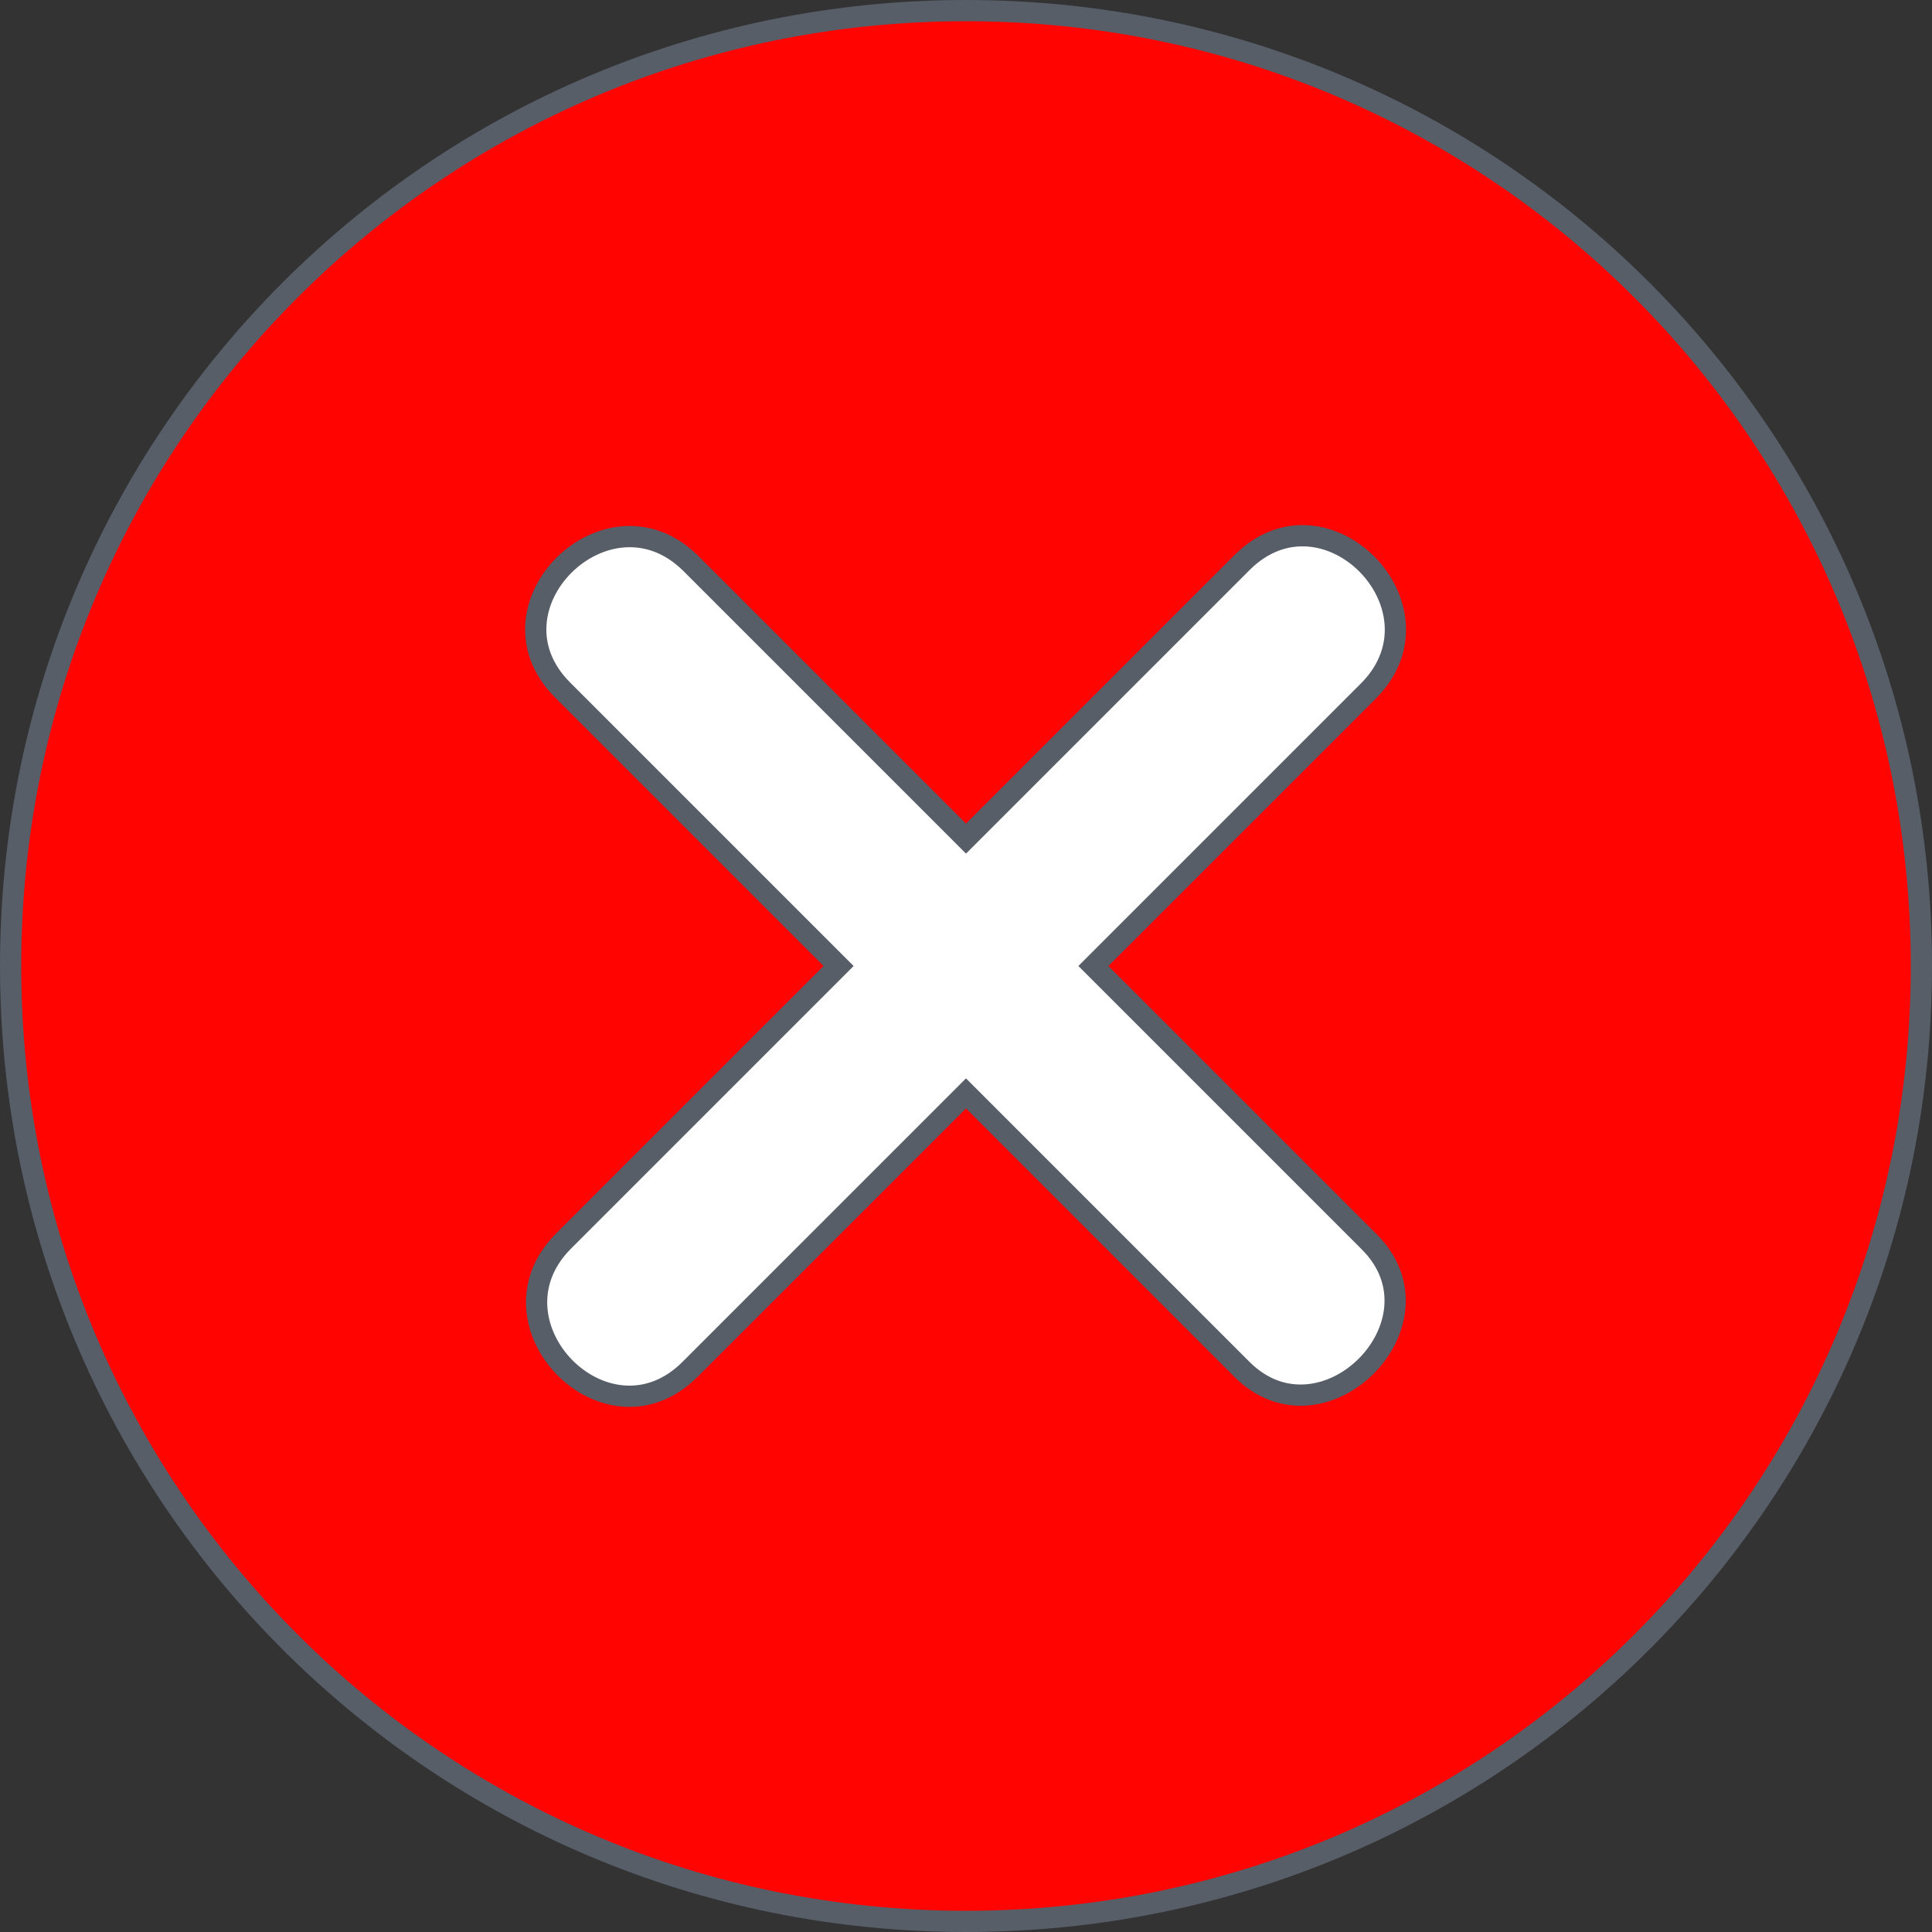 <?xml version="1.0" encoding="UTF-8" standalone="no"?>
<svg
   xmlns:dc="http://purl.org/dc/elements/1.1/"
   xmlns:cc="http://creativecommons.org/ns#"
   xmlns:rdf="http://www.w3.org/1999/02/22-rdf-syntax-ns#"
   xmlns:svg="http://www.w3.org/2000/svg"
   xmlns="http://www.w3.org/2000/svg"
   xmlns:sodipodi="http://sodipodi.sourceforge.net/DTD/sodipodi-0.dtd"
   xmlns:inkscape="http://www.inkscape.org/namespaces/inkscape"
   version="1.1"
   x="0px"
   y="0px"
   viewBox="0 0 91 91"
   xml:space="preserve"
   id="svg128"
   sodipodi:docname="close.svg"
   width="91"
   height="91"
   inkscape:version="0.92.1 r15371"><rect x="0" y="0" width="91" height="91" fill="#333333" stroke="none"/><defs
     id="defs132" /><sodipodi:namedview
     pagecolor="#ffffff"
     bordercolor="#666666"
     borderopacity="1"
     objecttolerance="10"
     gridtolerance="10"
     guidetolerance="10"
     inkscape:pageopacity="0"
     inkscape:pageshadow="2"
     inkscape:window-width="1920"
     inkscape:window-height="1018"
     id="namedview130"
     showgrid="false"
     inkscape:zoom="3.776"
     inkscape:cx="22.34138"
     inkscape:cy="33.529662"
     inkscape:window-x="-8"
     inkscape:window-y="-8"
     inkscape:window-maximized="1"
     inkscape:current-layer="svg128" /><style
     type="text/css"
     id="style2">
	.st0{display:none;}
	.st1{display:inline;}
	.st2{fill:#FFFFFF;}
	.st3{display:inline;fill:#FFFFFF;}
	.st4{display:inline;fill:none;stroke:#FFFFFF;stroke-miterlimit:10;}
</style><ellipse
     style="fill:#ffffff;fill-opacity:1;stroke:#ffffff;stroke-width:0.988;stroke-opacity:1"
     id="path4543"
     cx="45.551"
     cy="45.582"
     rx="44.497"
     ry="44.365" /><g
     class="st0"
     id="g6"
     style="display:none"
     transform="translate(-4.765,-4.765)"><circle
       class="st1"
       cx="50"
       cy="50"
       r="45"
       id="circle4"
       style="display:inline" /></g><g
     class="st0"
     id="g54"
     style="display:none"
     transform="translate(-4.765,-4.765)"><g
       class="st1"
       id="g12"
       style="display:inline"><g
         id="g10"><path
           class="st2"
           d="m 113.8,42.8 c 5.5,5.5 11,11 16.5,16.5 1.4,1.4 3.5,-0.8 2.1,-2.1 -5.5,-5.5 -11,-11 -16.5,-16.5 -1.3,-1.4 -3.5,0.7 -2.1,2.1 z"
           id="path8"
           inkscape:connector-curvature="0"
           style="fill:#ffffff" /></g></g><g
       class="st1"
       id="g18"
       style="display:inline"><g
         id="g16"><path
           class="st2"
           d="m 115.9,59.3 c 5.5,-5.5 11,-11 16.5,-16.5 1.4,-1.4 -0.8,-3.5 -2.1,-2.1 -5.5,5.5 -11,11 -16.5,16.5 -1.4,1.4 0.8,3.5 2.1,2.1 z"
           id="path14"
           inkscape:connector-curvature="0"
           style="fill:#ffffff" /></g></g><path
       class="st3"
       d="m -124.5,47.4 -23.7,-13.7 c -2,-1.2 -4.5,0.3 -4.5,2.6 v 27.3 c 0,2.3 2.5,3.8 4.5,2.6 l 23.7,-13.7 c 2,-1.1 2,-3.9 0,-5.1 z"
       id="path20"
       inkscape:connector-curvature="0"
       style="display:inline;fill:#ffffff" /><path
       class="st3"
       d="m -101.2,47.4 -23.7,-13.7 c -2,-1.2 -4.5,0.3 -4.5,2.6 v 27.3 c 0,2.3 2.5,3.8 4.5,2.6 l 23.7,-13.7 c 2,-1.1 2,-3.9 0,-5.1 z"
       id="path22"
       inkscape:connector-curvature="0"
       style="display:inline;fill:#ffffff" /><path
       class="st3"
       d="m -31.8,-9.5 -27.6,-15.9 c -2,-1.2 -4.5,0.3 -4.5,2.6 V 9.1 c 0,2.3 2.5,3.8 4.5,2.6 l 27.6,-15.9 c 2,-1.2 2,-4.1 0,-5.3 z"
       id="path24"
       inkscape:connector-curvature="0"
       style="display:inline;fill:#ffffff" /><path
       class="st3"
       d="m -25.3,12 h -4.4 c -1.6,0 -3,-1.3 -3,-3 v -31.7 c 0,-1.6 1.3,-3 3,-3 h 4.4 c 1.6,0 3,1.4 3,3 V 9 c 0,1.6 -1.4,3 -3,3 z"
       id="path26"
       inkscape:connector-curvature="0"
       style="display:inline;fill:#ffffff" /><path
       class="st3"
       d="m -59.8,52.2 15.9,14.4 c 1.9,1.7 5,0.4 5,-2.2 V 35.6 c 0,-2.6 -3.1,-4 -5,-2.2 l -15.9,14.4 c -1.3,1.2 -1.3,3.2 0,4.4 z"
       id="path28"
       inkscape:connector-curvature="0"
       style="display:inline;fill:#ffffff" /><path
       class="st3"
       d="m -51.7,57.9 h -8.7 c -1.7,0 -3,-1.3 -3,-3 v -9.8 c 0,-1.7 1.3,-3 3,-3 h 8.7 c 1.7,0 3,1.3 3,3 v 9.8 c 0,1.6 -1.3,3 -3,3 z"
       id="path30"
       inkscape:connector-curvature="0"
       style="display:inline;fill:#ffffff" /><g
       class="st1"
       id="g50"
       style="display:inline"><g
         id="g36"><g
           id="g34"><path
             class="st2"
             d="m -25.4,36.1 c 7.5,8 7.5,19.7 0,27.7 -1.3,1.4 0.8,3.5 2.1,2.1 8.6,-9.2 8.6,-22.7 0,-32 -1.3,-1.3 -3.4,0.8 -2.1,2.2 z"
             id="path32"
             inkscape:connector-curvature="0"
             style="fill:#ffffff" /></g></g><g
         id="g42"><g
           id="g40"><path
             class="st2"
             d="m -30.1,40.1 c 5.4,5.8 5.4,14 0,19.9 -1.3,1.4 0.8,3.5 2.1,2.1 6.5,-7 6.5,-17.1 0,-24.1 -1.3,-1.5 -3.4,0.6 -2.1,2.1 z"
             id="path38"
             inkscape:connector-curvature="0"
             style="fill:#ffffff" /></g></g><g
         id="g48"><g
           id="g46"><path
             class="st2"
             d="m -34.7,44 c 3.2,3.5 3.3,8.5 0,12 -1.3,1.4 0.8,3.5 2.1,2.1 4.4,-4.7 4.4,-11.5 0,-16.3 -1.3,-1.4 -3.4,0.8 -2.1,2.2 z"
             id="path44"
             inkscape:connector-curvature="0"
             style="fill:#ffffff" /></g></g></g><path
       class="st4"
       d="m -92,36.3 c 7.2,0 13,5.8 13,13 0,7.2 -5.8,13 -13,13"
       id="path52"
       inkscape:connector-curvature="0"
       style="display:inline;fill:none;stroke:#ffffff;stroke-miterlimit:10" /></g><g
     class="st0"
     id="g58"
     style="display:none"
     transform="translate(-4.765,-4.765)"><path
       class="st1"
       d="M 50,5 C 25.1,5 5,25.1 5,50 5,74.9 25.1,95 50,95 74.9,95 95,74.9 95,50 95,25.1 74.9,5 50,5 Z M 73.6,52.6 39.3,72.4 c -2,1.2 -4.5,-0.3 -4.5,-2.6 V 30.2 c 0,-2.3 2.5,-3.8 4.5,-2.6 l 34.3,19.8 c 2,1.2 2,4 0,5.2 z"
       id="path56"
       inkscape:connector-curvature="0"
       style="display:inline" /></g><g
     class="st0"
     id="g62"
     style="display:none"
     transform="translate(-4.765,-4.765)"><path
       class="st1"
       d="M 50,5 C 25.1,5 5,25.1 5,50 5,74.9 25.1,95 50,95 74.9,95 95,74.9 95,50 95,25.1 74.9,5 50,5 Z m -4.7,63.2 c 0,1.7 -1.3,3 -3,3 h -8 c -1.6,0 -3,-1.3 -3,-3 V 31.8 c 0,-1.6 1.4,-3 3,-3 h 8 c 1.7,0 3,1.4 3,3 z m 23.2,0 c 0,1.7 -1.3,3 -3,3 h -8 c -1.6,0 -3,-1.3 -3,-3 V 31.8 c 0,-1.6 1.4,-3 3,-3 h 8 c 1.7,0 3,1.4 3,3 z"
       id="path60"
       inkscape:connector-curvature="0"
       style="display:inline" /></g><g
     class="st0"
     id="g66"
     style="display:none"
     transform="translate(-4.765,-4.765)"><path
       class="st1"
       d="M 50,5 C 25.1,5 5,25.1 5,50 5,74.9 25.1,95 50,95 74.9,95 95,74.9 95,50 95,25.1 74.9,5 50,5 Z M 45.8,52.6 26.6,63.7 c -2,1.2 -4.5,-0.3 -4.5,-2.6 V 38.9 c 0,-2.3 2.5,-3.8 4.5,-2.6 l 19.3,11.1 c 1.9,1.2 1.9,4 -0.1,5.2 z m 17,8.3 c 0,1.7 -1.4,3 -3,3 h -3.1 c -1.7,0 -3,-1.3 -3,-3 V 39.1 c 0,-1.7 1.3,-3 3,-3 h 3.1 c 1.6,0 3,1.3 3,3 z m 15.1,0 c 0,1.7 -1.3,3 -3,3 h -3.1 c -1.7,0 -3,-1.3 -3,-3 V 39.1 c 0,-1.7 1.3,-3 3,-3 h 3.1 c 1.7,0 3,1.3 3,3 z"
       id="path64"
       inkscape:connector-curvature="0"
       style="display:inline" /></g><g
     class="st0"
     id="g70"
     style="display:none"
     transform="translate(-4.765,-4.765)"><path
       class="st1"
       d="M 50,5 C 25.1,5 5,25.1 5,50 5,74.9 25.1,95 50,95 74.9,95 95,74.9 95,50 95,25.1 74.9,5 50,5 Z m 19.8,61.8 c 0,1.7 -1.3,3 -3,3 H 33.2 c -1.7,0 -3,-1.3 -3,-3 V 33.2 c 0,-1.7 1.3,-3 3,-3 h 33.6 c 1.7,0 3,1.3 3,3 z"
       id="path68"
       inkscape:connector-curvature="0"
       style="display:inline" /></g><g
     class="st0"
     id="g74"
     style="display:none"
     transform="translate(-4.765,-4.765)"><path
       class="st1"
       d="M 50,5 C 25.1,5 5,25.1 5,50 5,74.9 25.1,95 50,95 74.9,95 95,74.9 95,50 95,25.1 74.9,5 50,5 Z m 0,66.6 C 38.1,71.6 28.4,61.9 28.4,50 28.4,38.1 38.1,28.4 50,28.4 c 11.9,0 21.6,9.7 21.6,21.6 0,11.9 -9.7,21.6 -21.6,21.6 z"
       id="path72"
       inkscape:connector-curvature="0"
       style="display:inline" /></g><g
     class="st0"
     id="g78"
     style="display:none"
     transform="translate(-4.765,-4.765)"><path
       class="st1"
       d="M 50,5 C 25.1,5 5,25.1 5,50 5,74.9 25.1,95 50,95 74.9,95 95,74.9 95,50 95,25.1 74.9,5 50,5 Z M 77.5,52.6 53.8,66.3 c -2,1.2 -4.5,-0.3 -4.5,-2.6 V 55.4 L 30.5,66.3 C 28.5,67.5 26,66 26,63.7 V 36.3 c 0,-2.3 2.5,-3.8 4.5,-2.6 l 18.8,10.9 v -8.3 c 0,-2.3 2.5,-3.8 4.5,-2.6 l 23.7,13.7 c 2,1.2 2,4 0,5.2 z"
       id="path76"
       inkscape:connector-curvature="0"
       style="display:inline" /></g><g
     class="st0"
     id="g82"
     style="display:none"
     transform="translate(-4.765,-4.765)"><path
       class="st1"
       d="M 50,5 C 25.1,5 5,25.1 5,50 5,74.9 25.1,95 50,95 74.9,95 95,74.9 95,50 95,25.1 74.9,5 50,5 Z m 24,58.7 c 0,2.3 -2.5,3.8 -4.5,2.6 L 50.7,55.4 v 8.3 c 0,2.3 -2.5,3.8 -4.5,2.6 L 22.5,52.6 c -2,-1.2 -2,-4 0,-5.2 L 46.2,33.7 c 2,-1.2 4.5,0.3 4.5,2.6 v 8.3 L 69.5,33.7 c 2,-1.2 4.5,0.3 4.5,2.6 z"
       id="path80"
       inkscape:connector-curvature="0"
       style="display:inline" /></g><g
     class="st0"
     id="g86"
     style="display:none"
     transform="translate(-4.765,-4.765)"><path
       class="st1"
       d="M 50,5 C 25.1,5 5,25.1 5,50 5,74.9 25.1,95 50,95 74.9,95 95,74.9 95,50 95,25.1 74.9,5 50,5 Z m 18.8,60.9 c 0,1.7 -1.4,3 -3,3 h -0.4 c -1.6,0 -3,-1.3 -3,-3 V 53.1 L 35.7,68.5 c -2,1.2 -4.5,-0.3 -4.5,-2.6 V 34.1 c 0,-2.3 2.5,-3.8 4.5,-2.6 L 62.4,46.9 V 34.1 c 0,-1.6 1.4,-3 3,-3 h 0.4 c 1.6,0 3,1.4 3,3 z"
       id="path84"
       inkscape:connector-curvature="0"
       style="display:inline" /></g><g
     class="st0"
     id="g90"
     style="display:none"
     transform="translate(-4.765,-4.765)"><path
       class="st1"
       d="M 50,5 C 25.1,5 5,25.1 5,50 5,74.9 25.1,95 50,95 74.9,95 95,74.9 95,50 95,25.1 74.9,5 50,5 Z m 18.8,60.9 c 0,2.3 -2.5,3.8 -4.5,2.6 L 37.6,53.1 v 12.8 c 0,1.6 -1.4,3 -3,3 h -0.4 c -1.6,0 -3,-1.4 -3,-3 V 34.1 c 0,-1.7 1.4,-3 3,-3 h 0.4 c 1.6,0 3,1.3 3,3 V 46.9 L 64.3,31.5 c 2,-1.2 4.5,0.3 4.5,2.6 z"
       id="path88"
       inkscape:connector-curvature="0"
       style="display:inline" /></g><g
     class="st0"
     id="g94"
     style="display:none"
     transform="translate(-4.765,-4.765)"><path
       class="st1"
       d="M 50,5 C 25.1,5 5,25.1 5,50 5,74.9 25.1,95 50,95 74.9,95 95,74.9 95,50 95,25.1 74.9,5 50,5 Z M 38.5,65.9 c 0,1.7 -1.3,3 -3,3 h -0.4 c -1.7,0 -3,-1.3 -3,-3 V 34.1 c 0,-1.6 1.3,-3 3,-3 h 0.4 c 1.7,0 3,1.4 3,3 z M 75.4,52.6 47.8,68.5 c -2,1.2 -4.5,-0.3 -4.5,-2.6 V 34.1 c 0,-2.3 2.5,-3.8 4.5,-2.6 l 27.6,15.9 c 2,1.2 2,4 0,5.2 z"
       id="path92"
       inkscape:connector-curvature="0"
       style="display:inline" /></g><g
     class="st0"
     id="g98"
     style="display:none"
     transform="translate(-4.765,-4.765)"><path
       class="st1"
       d="M 50,5 C 25.1,5 5,25.1 5,50 5,74.9 25.1,95 50,95 74.9,95 95,74.9 95,50 95,25.1 74.9,5 50,5 Z m 7.2,60.9 c 0,2.3 -2.5,3.8 -4.5,2.6 L 25.1,52.6 c -2,-1.2 -2,-4 0,-5.2 L 52.7,31.5 c 2,-1.2 4.5,0.3 4.5,2.6 z m 11.2,0 c 0,1.7 -1.3,3 -3,3 H 65 c -1.7,0 -3,-1.3 -3,-3 V 34.1 c 0,-1.6 1.3,-3 3,-3 h 0.4 c 1.7,0 3,1.4 3,3 z"
       id="path96"
       inkscape:connector-curvature="0"
       style="display:inline" /></g><g
     class="st0"
     id="g102"
     style="display:none"
     transform="translate(-4.765,-4.765)"><path
       class="st1"
       d="M 50,5 C 25.1,5 5,25.1 5,50 5,74.9 25.1,95 50,95 74.9,95 95,74.9 95,50 95,25.1 74.9,5 50,5 Z m 1.8,61.7 c 0,3 -3.6,4.6 -5.8,2.6 L 34.7,59.2 H 25.5 C 23.6,59.2 22,57.6 22,55.7 V 44.3 c 0,-1.9 1.6,-3.5 3.5,-3.5 h 9.2 L 46,30.7 c 2.2,-2 5.8,-0.4 5.8,2.6 z M 56.6,57 c 3.8,-4.1 3.8,-9.9 0,-14 -1.5,-1.7 0.9,-4.1 2.5,-2.5 5.1,5.5 5.1,13.4 0,19 -1.6,1.6 -4,-0.8 -2.5,-2.5 z m 5.4,4.6 c 6.2,-6.7 6.2,-16.4 0,-23.1 -1.5,-1.6 0.9,-4.1 2.5,-2.5 7.6,8.1 7.6,20 0,28.1 -1.6,1.6 -4,-0.9 -2.5,-2.5 z m 7.9,7 c -1.5,1.6 -4,-0.8 -2.5,-2.5 8.7,-9.3 8.7,-23 0,-32.3 -1.5,-1.6 0.9,-4.1 2.5,-2.5 10.1,10.8 10.1,26.6 0,37.3 z"
       id="path100"
       inkscape:connector-curvature="0"
       style="display:inline" /></g><g
     class="st0"
     id="g106"
     style="display:none"
     transform="translate(-4.765,-4.765)"><path
       class="st1"
       d="M 50,5 C 25.1,5 5,25.1 5,50 5,74.9 25.1,95 50,95 74.9,95 95,74.9 95,50 95,25.1 74.9,5 50,5 Z m 8.1,61.7 c 0,3 -3.6,4.6 -5.8,2.6 L 41,59.2 h -9.2 c -1.9,0 -3.5,-1.6 -3.5,-3.5 V 44.3 c 0,-1.9 1.6,-3.5 3.5,-3.5 H 41 L 52.3,30.6 c 2.2,-2 5.8,-0.4 5.8,2.6 z m 7.2,-7.2 c -1.5,1.7 -4,-0.8 -2.5,-2.5 3.8,-4.1 3.8,-9.9 0,-14 -1.5,-1.7 0.9,-4.1 2.5,-2.5 5.1,5.5 5.1,13.5 0,19 z"
       id="path104"
       inkscape:connector-curvature="0"
       style="display:inline" /></g><g
     class="st0"
     id="g110"
     style="display:none"
     transform="translate(-4.765,-4.765)"><path
       class="st1"
       d="M 50,5 C 25.1,5 5,25.1 5,50 5,74.9 25.1,95 50,95 74.9,95 95,74.9 95,50 95,25.1 74.9,5 50,5 Z m 2.8,61.7 c 0,3 -3.6,4.6 -5.8,2.6 L 35.7,59.2 H 26.5 C 24.6,59.2 23,57.6 23,55.7 V 44.3 c 0,-1.9 1.6,-3.5 3.5,-3.5 h 9.2 L 47,30.7 c 2.2,-2 5.8,-0.4 5.8,2.6 z m 21.1,-8.4 c -2.4,-2.4 -3.8,-3.8 -6.2,-6.2 -2.4,2.4 -3.8,3.8 -6.2,6.2 -1.4,1.4 -3.5,-0.8 -2.1,-2.1 2.4,-2.4 3.8,-3.8 6.2,-6.2 -2.4,-2.4 -3.8,-3.8 -6.2,-6.2 -1.4,-1.4 0.8,-3.5 2.1,-2.1 2.4,2.4 3.8,3.8 6.2,6.2 2.4,-2.4 3.8,-3.8 6.2,-6.2 1.4,-1.4 3.5,0.8 2.1,2.1 -2.4,2.4 -3.8,3.8 -6.2,6.2 2.4,2.4 3.8,3.8 6.2,6.2 1.4,1.4 -0.7,3.5 -2.1,2.1 z"
       id="path108"
       inkscape:connector-curvature="0"
       style="display:inline" /></g><g
     class="st0"
     id="g114"
     style="display:none"
     transform="translate(-4.765,-4.765)"><path
       class="st1"
       d="M 50,5 C 25.1,5 5,25.1 5,50 5,74.9 25.1,95 50,95 74.9,95 95,74.9 95,50 95,25.1 74.9,5 50,5 Z m 22.6,49.2 c -6.1,0 -12.2,0 -18.4,0 0,6.1 0,12.2 0,18.4 0,5.5 -8.5,5.4 -8.5,0 0,-6.1 0,-12.2 0,-18.4 -6.1,0 -12.2,0 -18.4,0 -5.5,0 -5.4,-8.5 0,-8.5 6.1,0 12.2,0 18.4,0 0,-6.1 0,-12.2 0,-18.4 0,-5.5 8.5,-5.4 8.5,0 0,6.1 0,12.2 0,18.4 6.1,0 12.2,0 18.4,0 5.5,0.1 5.4,8.5 0,8.5 z"
       id="path112"
       inkscape:connector-curvature="0"
       style="display:inline" /></g><g
     class="st0"
     id="g118"
     style="display:none"
     transform="translate(-4.765,-4.765)"><path
       class="st1"
       d="M 50,5 C 25.1,5 5,25.1 5,50 5,74.9 25.1,95 50,95 74.9,95 95,74.9 95,50 95,25.1 74.9,5 50,5 Z m 22.6,49.2 c -15.1,0 -30.1,0 -45.2,0 -5.5,0 -5.4,-8.5 0,-8.5 15.1,0 30.1,0 45.2,0 5.5,0.1 5.4,8.5 0,8.5 z"
       id="path116"
       inkscape:connector-curvature="0"
       style="display:inline" /></g><path
     inkscape:connector-curvature="0"
     style="fill:#ff0400;fill-opacity:1;stroke:#575e68;stroke-opacity:1"
     id="path120"
     d="M 45.5,0.5 C 20.6,0.5 0.5,20.6 0.5,45.5 c 0,24.9 20.1,45 45,45 24.9,0 45,-20.1 45,-45 0,-24.9 -20.1,-45 -45,-45 z m 13,64 c -4.3,-4.3 -8.7,-8.7 -13,-13 -4.3,4.3 -8.7,8.7 -13,13 -3.9,3.9 -9.8,-2.1 -6,-6 4.3,-4.3 8.7,-8.7 13,-13 -4.3,-4.3 -8.7,-8.7 -13,-13 -3.9,-3.9 2.1,-9.8 6,-6 4.3,4.3 8.7,8.7 13,13 4.3,-4.3 8.7,-8.7 13,-13 3.9,-3.9 9.8,2.1 6,6 -4.3,4.3 -8.7,8.7 -13,13 4.3,4.3 8.7,8.7 13,13 3.8,3.8 -2.2,9.8 -6,6 z" /></svg>